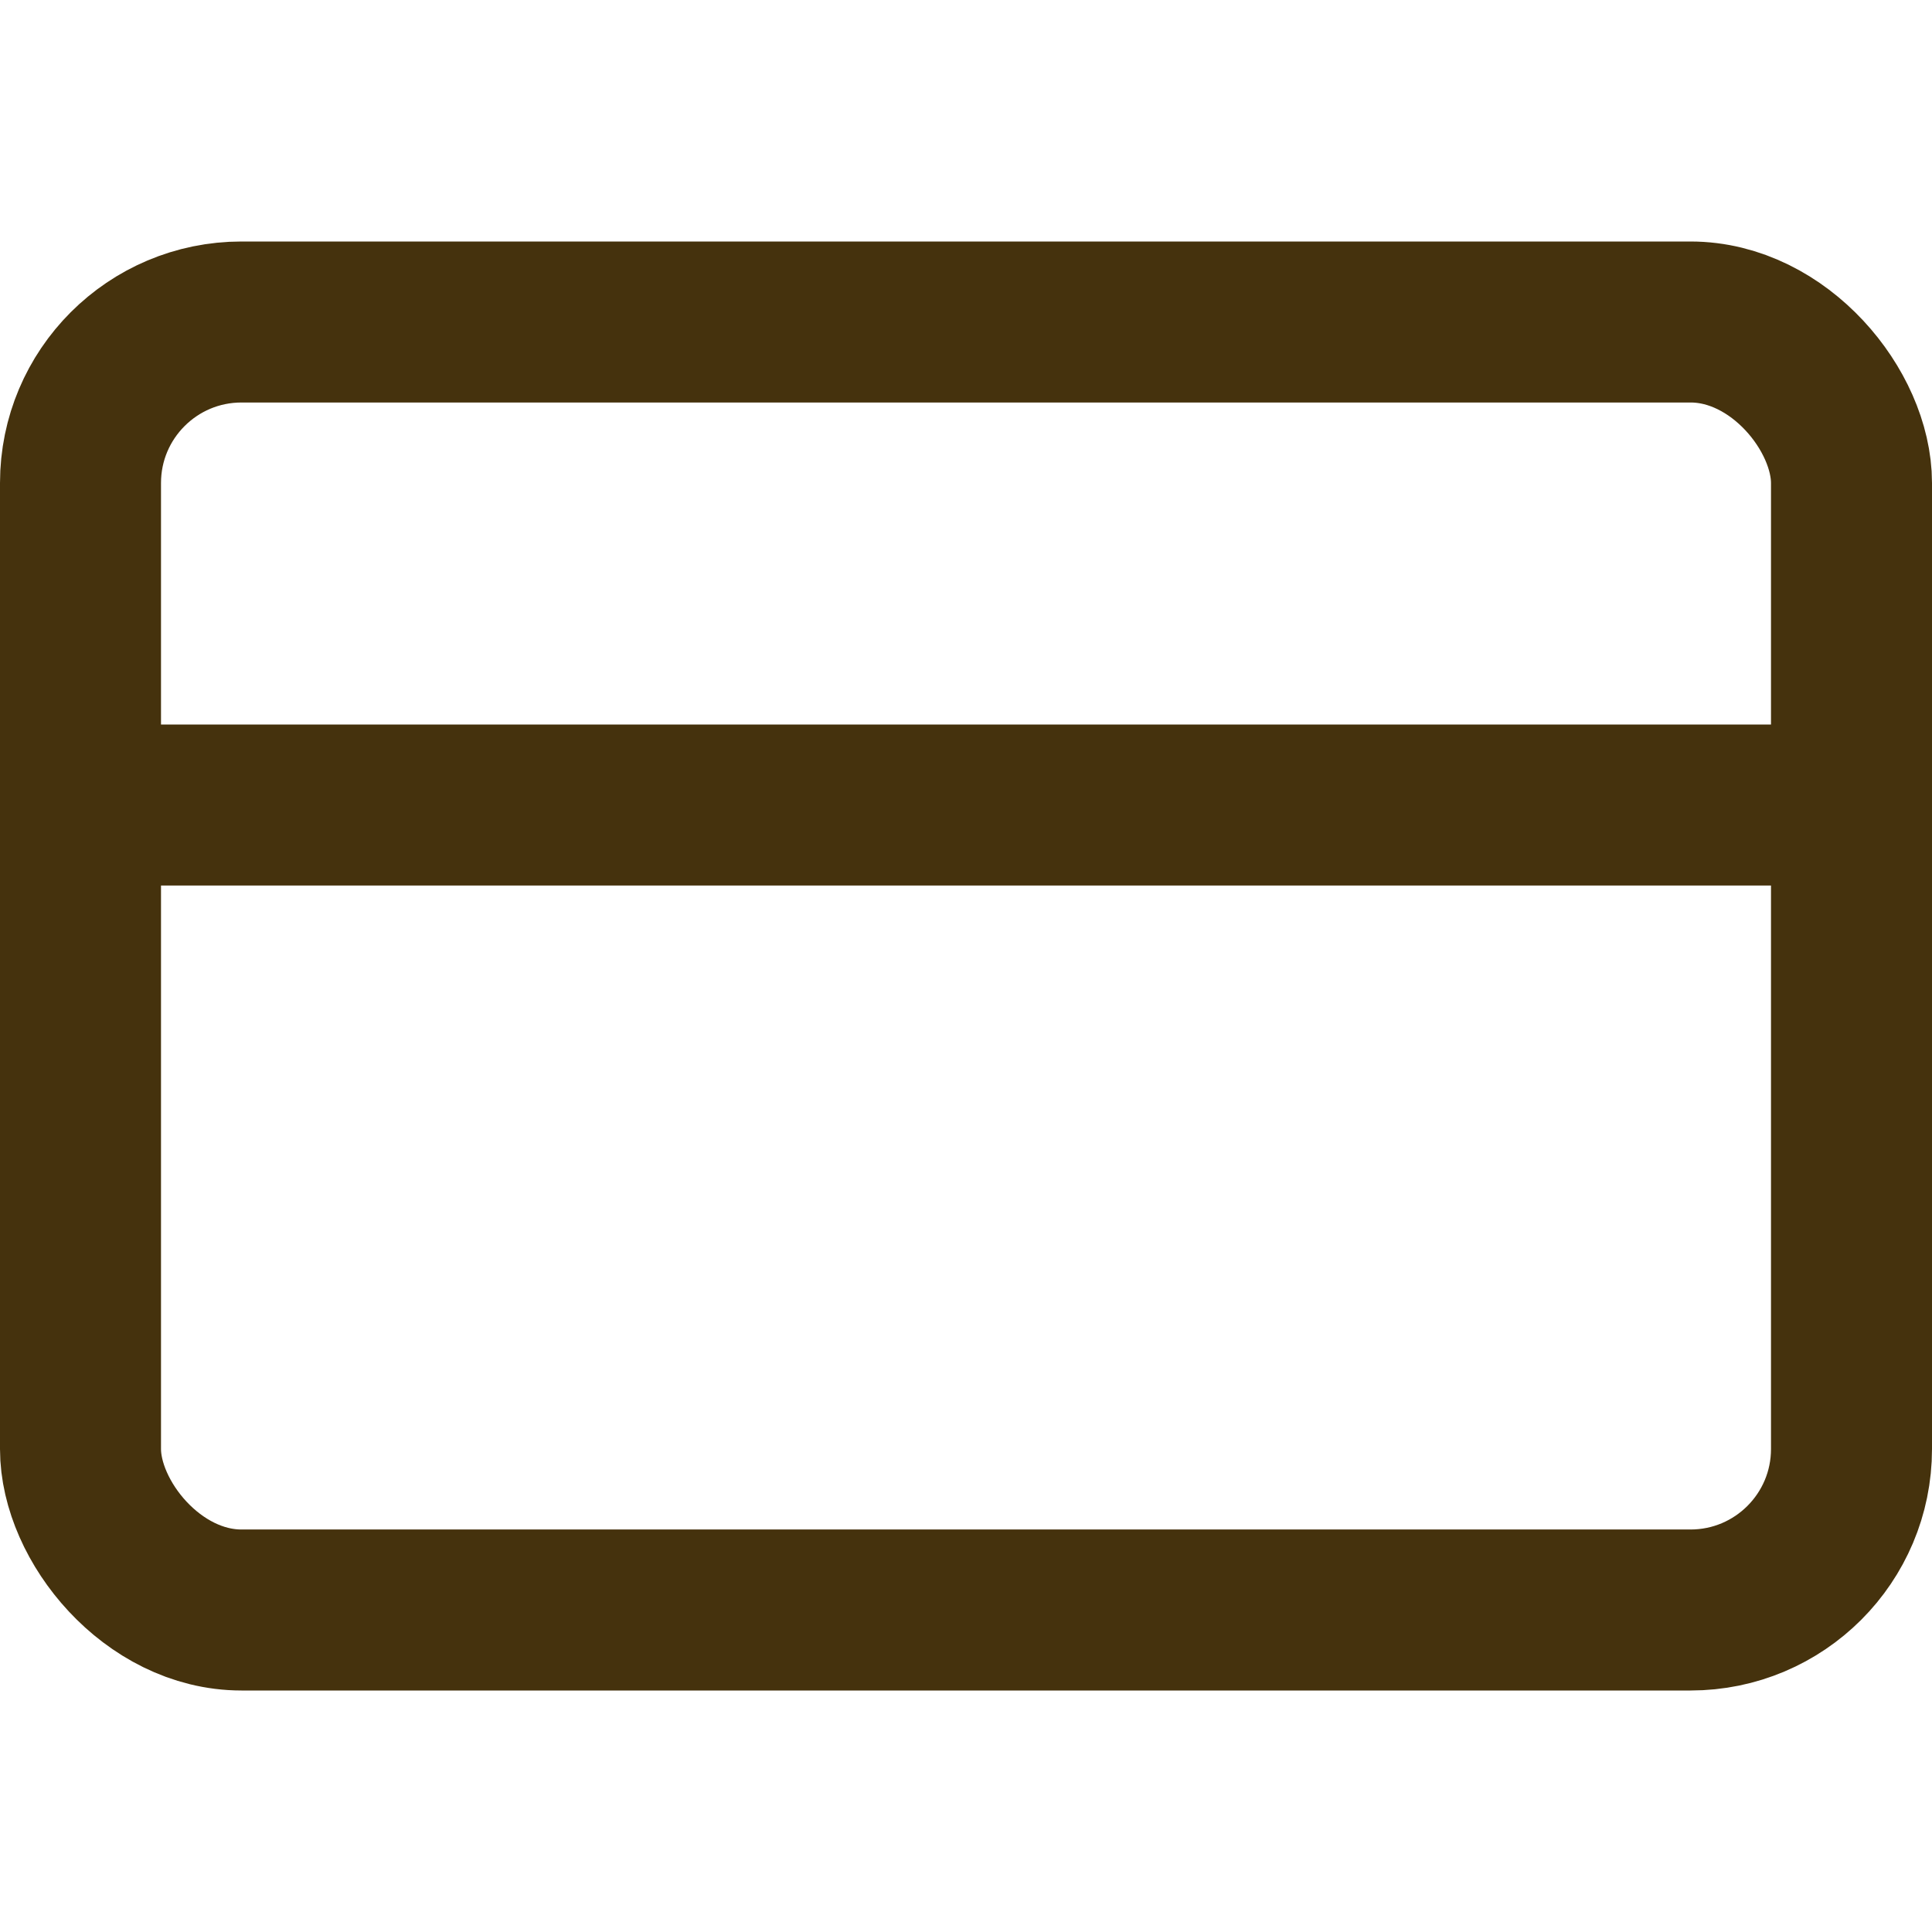 <svg class="feather feather-credit-card" stroke-linejoin="round" stroke-linecap="round" stroke-width="2" stroke="#45320D" fill="none" viewBox="0 0 24 24" height="24" width="24" xmlns="http://www.w3.org/2000/svg"><rect ry="2" rx="2" height="16" width="22" y="4" x="1"></rect><line y2="10" x2="23" y1="10" x1="1"></line></svg>